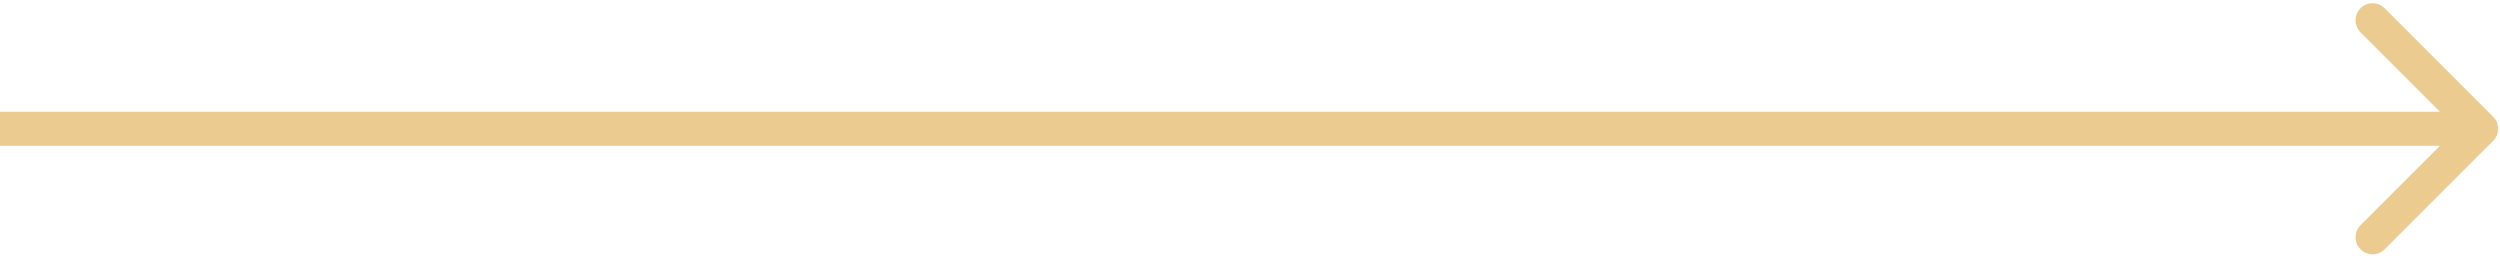 <?xml version="1.0" encoding="UTF-8"?> <svg xmlns="http://www.w3.org/2000/svg" width="660" height="68" viewBox="0 0 660 68" fill="none"> <path d="M658.182 37.182C659.939 35.425 659.939 32.575 658.182 30.818L629.544 2.18C627.787 0.423 624.938 0.423 623.18 2.18C621.423 3.938 621.423 6.787 623.18 8.544L648.636 34L623.18 59.456C621.423 61.213 621.423 64.062 623.18 65.82C624.938 67.577 627.787 67.577 629.544 65.82L658.182 37.182ZM-3.93402e-07 38.5L655 38.5L655 29.5L3.93402e-07 29.5L-3.93402e-07 38.5Z" fill="#EBCB90"></path> </svg> 